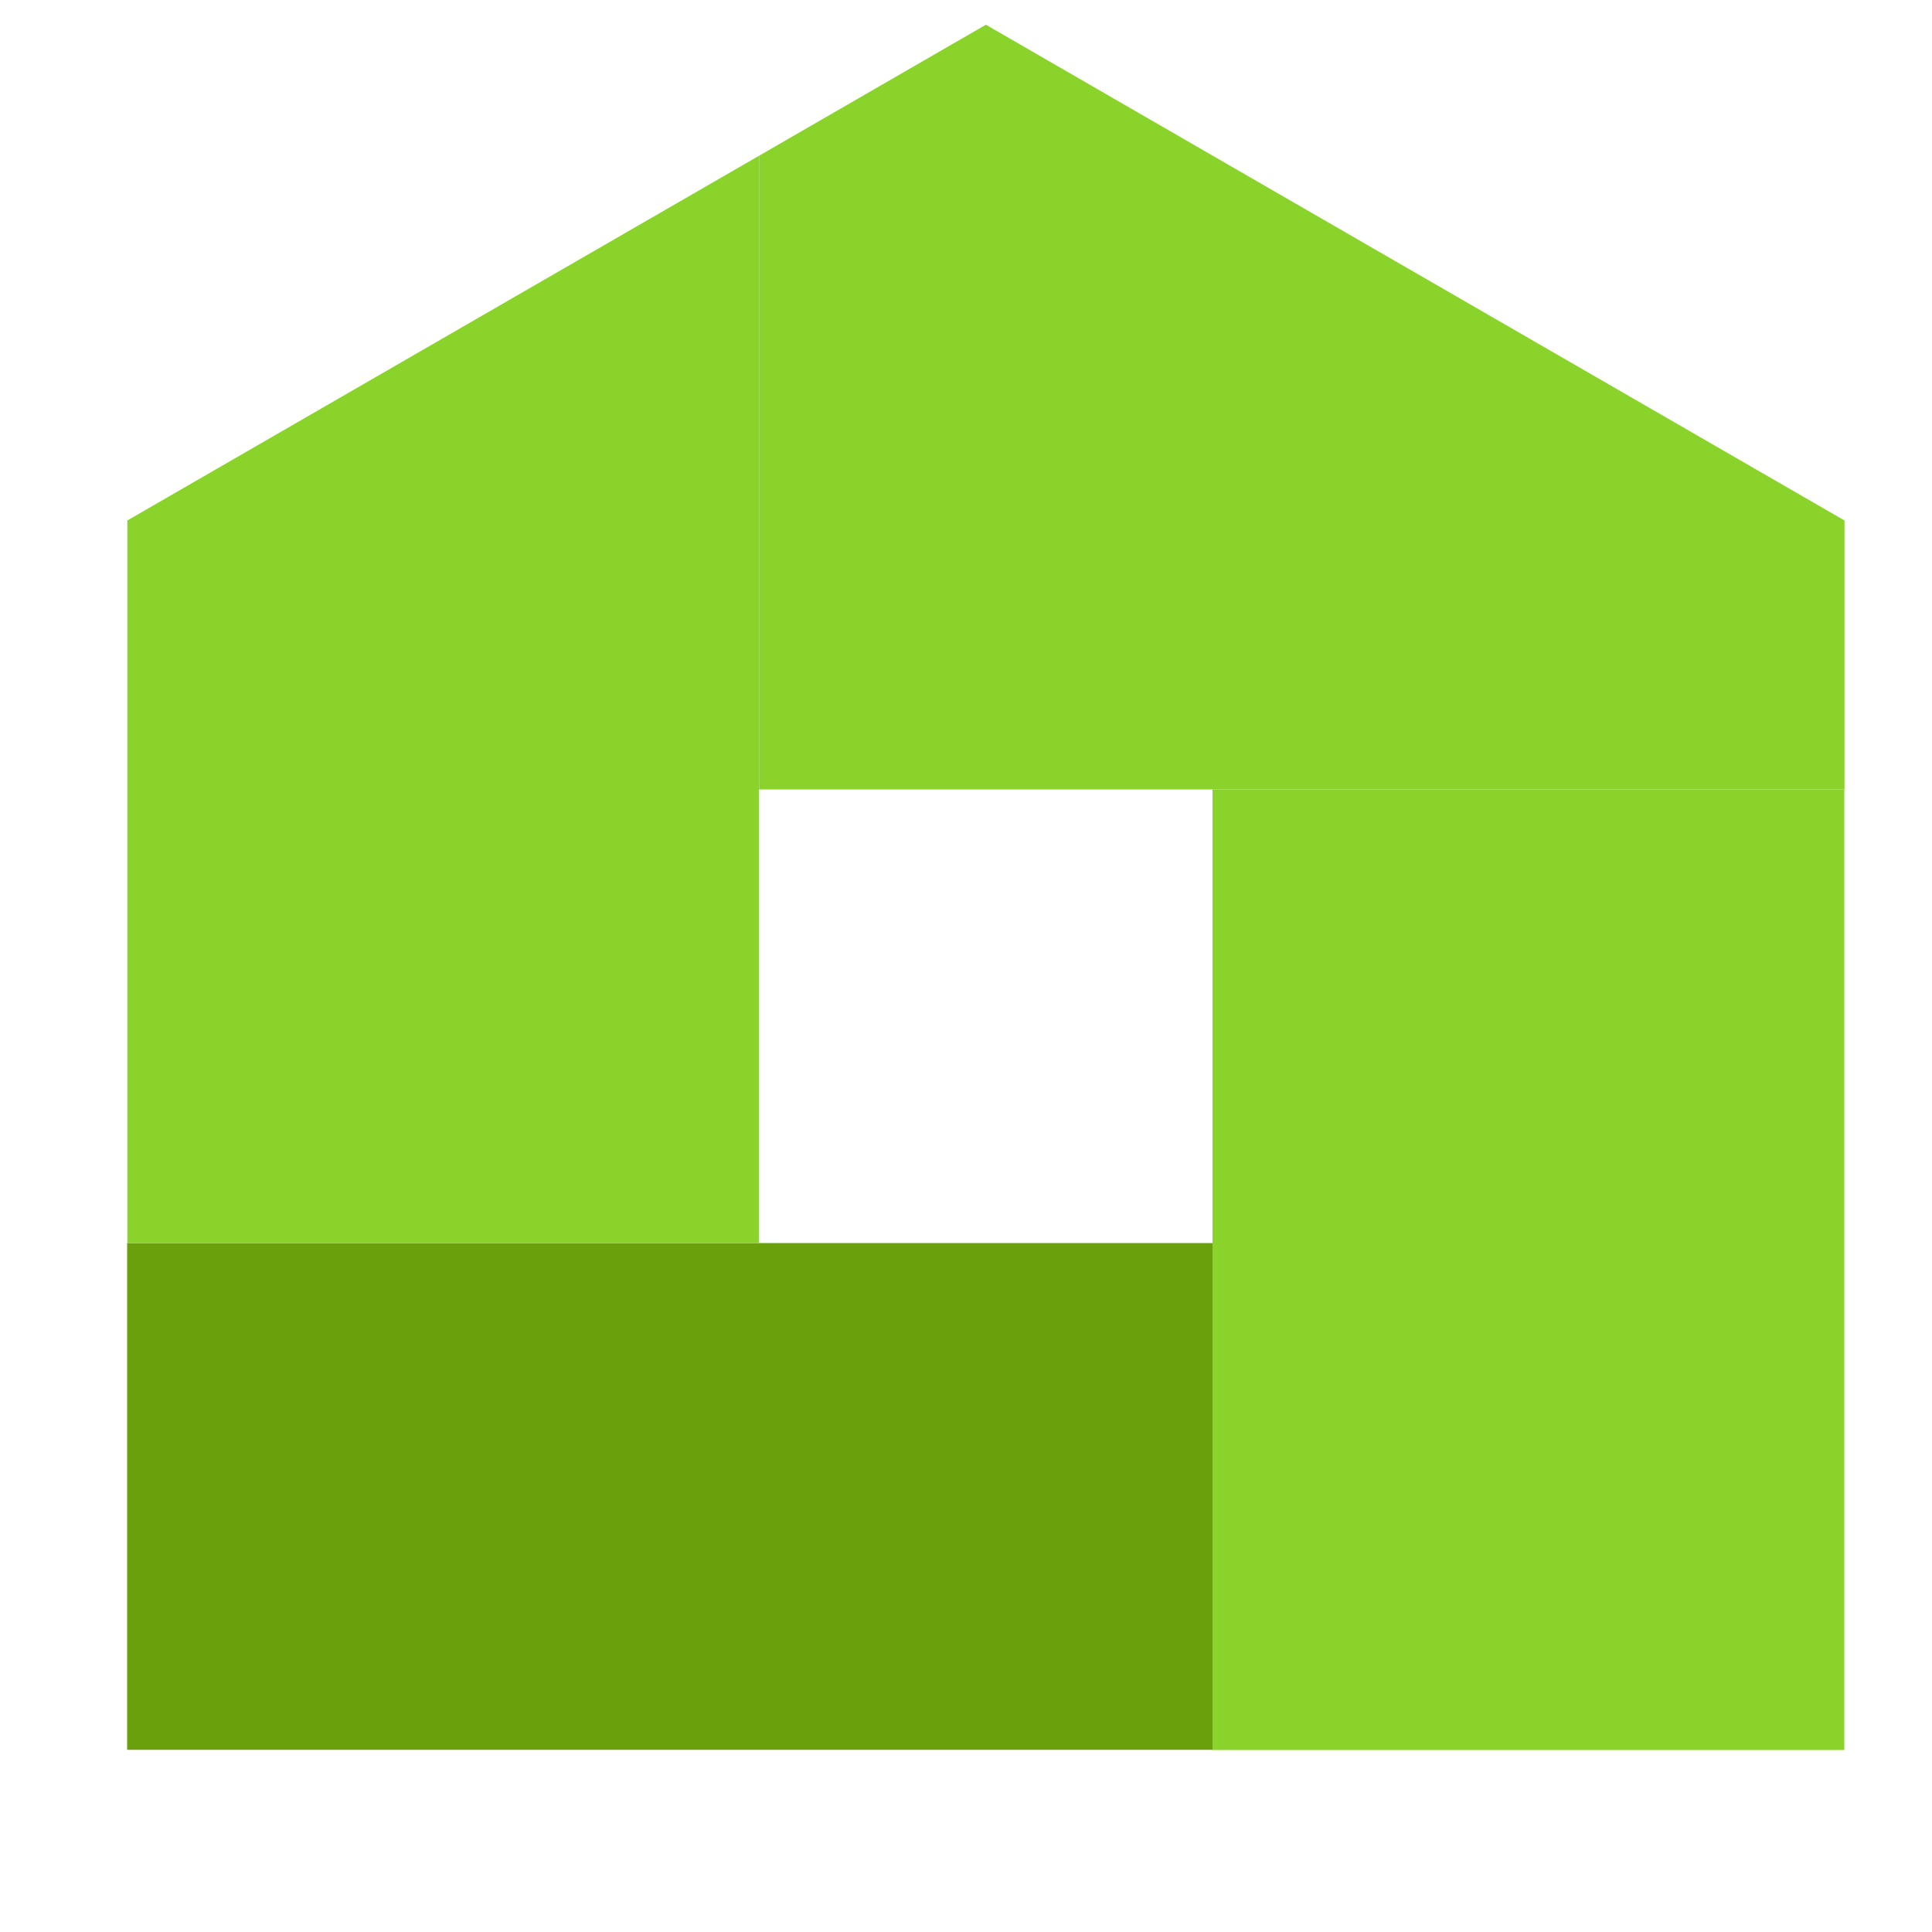 <?xml version="1.0" encoding="utf-8"?>
<!-- Generator: Adobe Illustrator 28.0.0, SVG Export Plug-In . SVG Version: 6.00 Build 0)  -->
<svg version="1.1" id="Layer_1" xmlns="http://www.w3.org/2000/svg" xmlns:xlink="http://www.w3.org/1999/xlink" x="0px" y="0px"
	 viewBox="0 0 100 100" style="enable-background:new 0 0 100 100;" xml:space="preserve" width="40" height="40">
<style type="text/css">
	.fill-office-location-primary{fill:#89d32a;}
	.fill-office-location-secondary{fill:#69a00b;}
</style>
<polygon class="fill-office-location-primary" points="95.47,40.86 39.29,40.86 39.29,8.06 51.03,1.28 62.77,8.06 95.47,26.94 "/>
<rect x="62.76" y="40.86" class="fill-office-location-primary" width="32.7" height="49.72"/>
<rect x="6.58" y="64.34" class="fill-office-location-secondary" width="56.18" height="26.23"/>
<polygon class="fill-office-location-primary" points="39.29,64.34 6.59,64.34 6.59,26.94 39.29,8.06 "/>
</svg>
